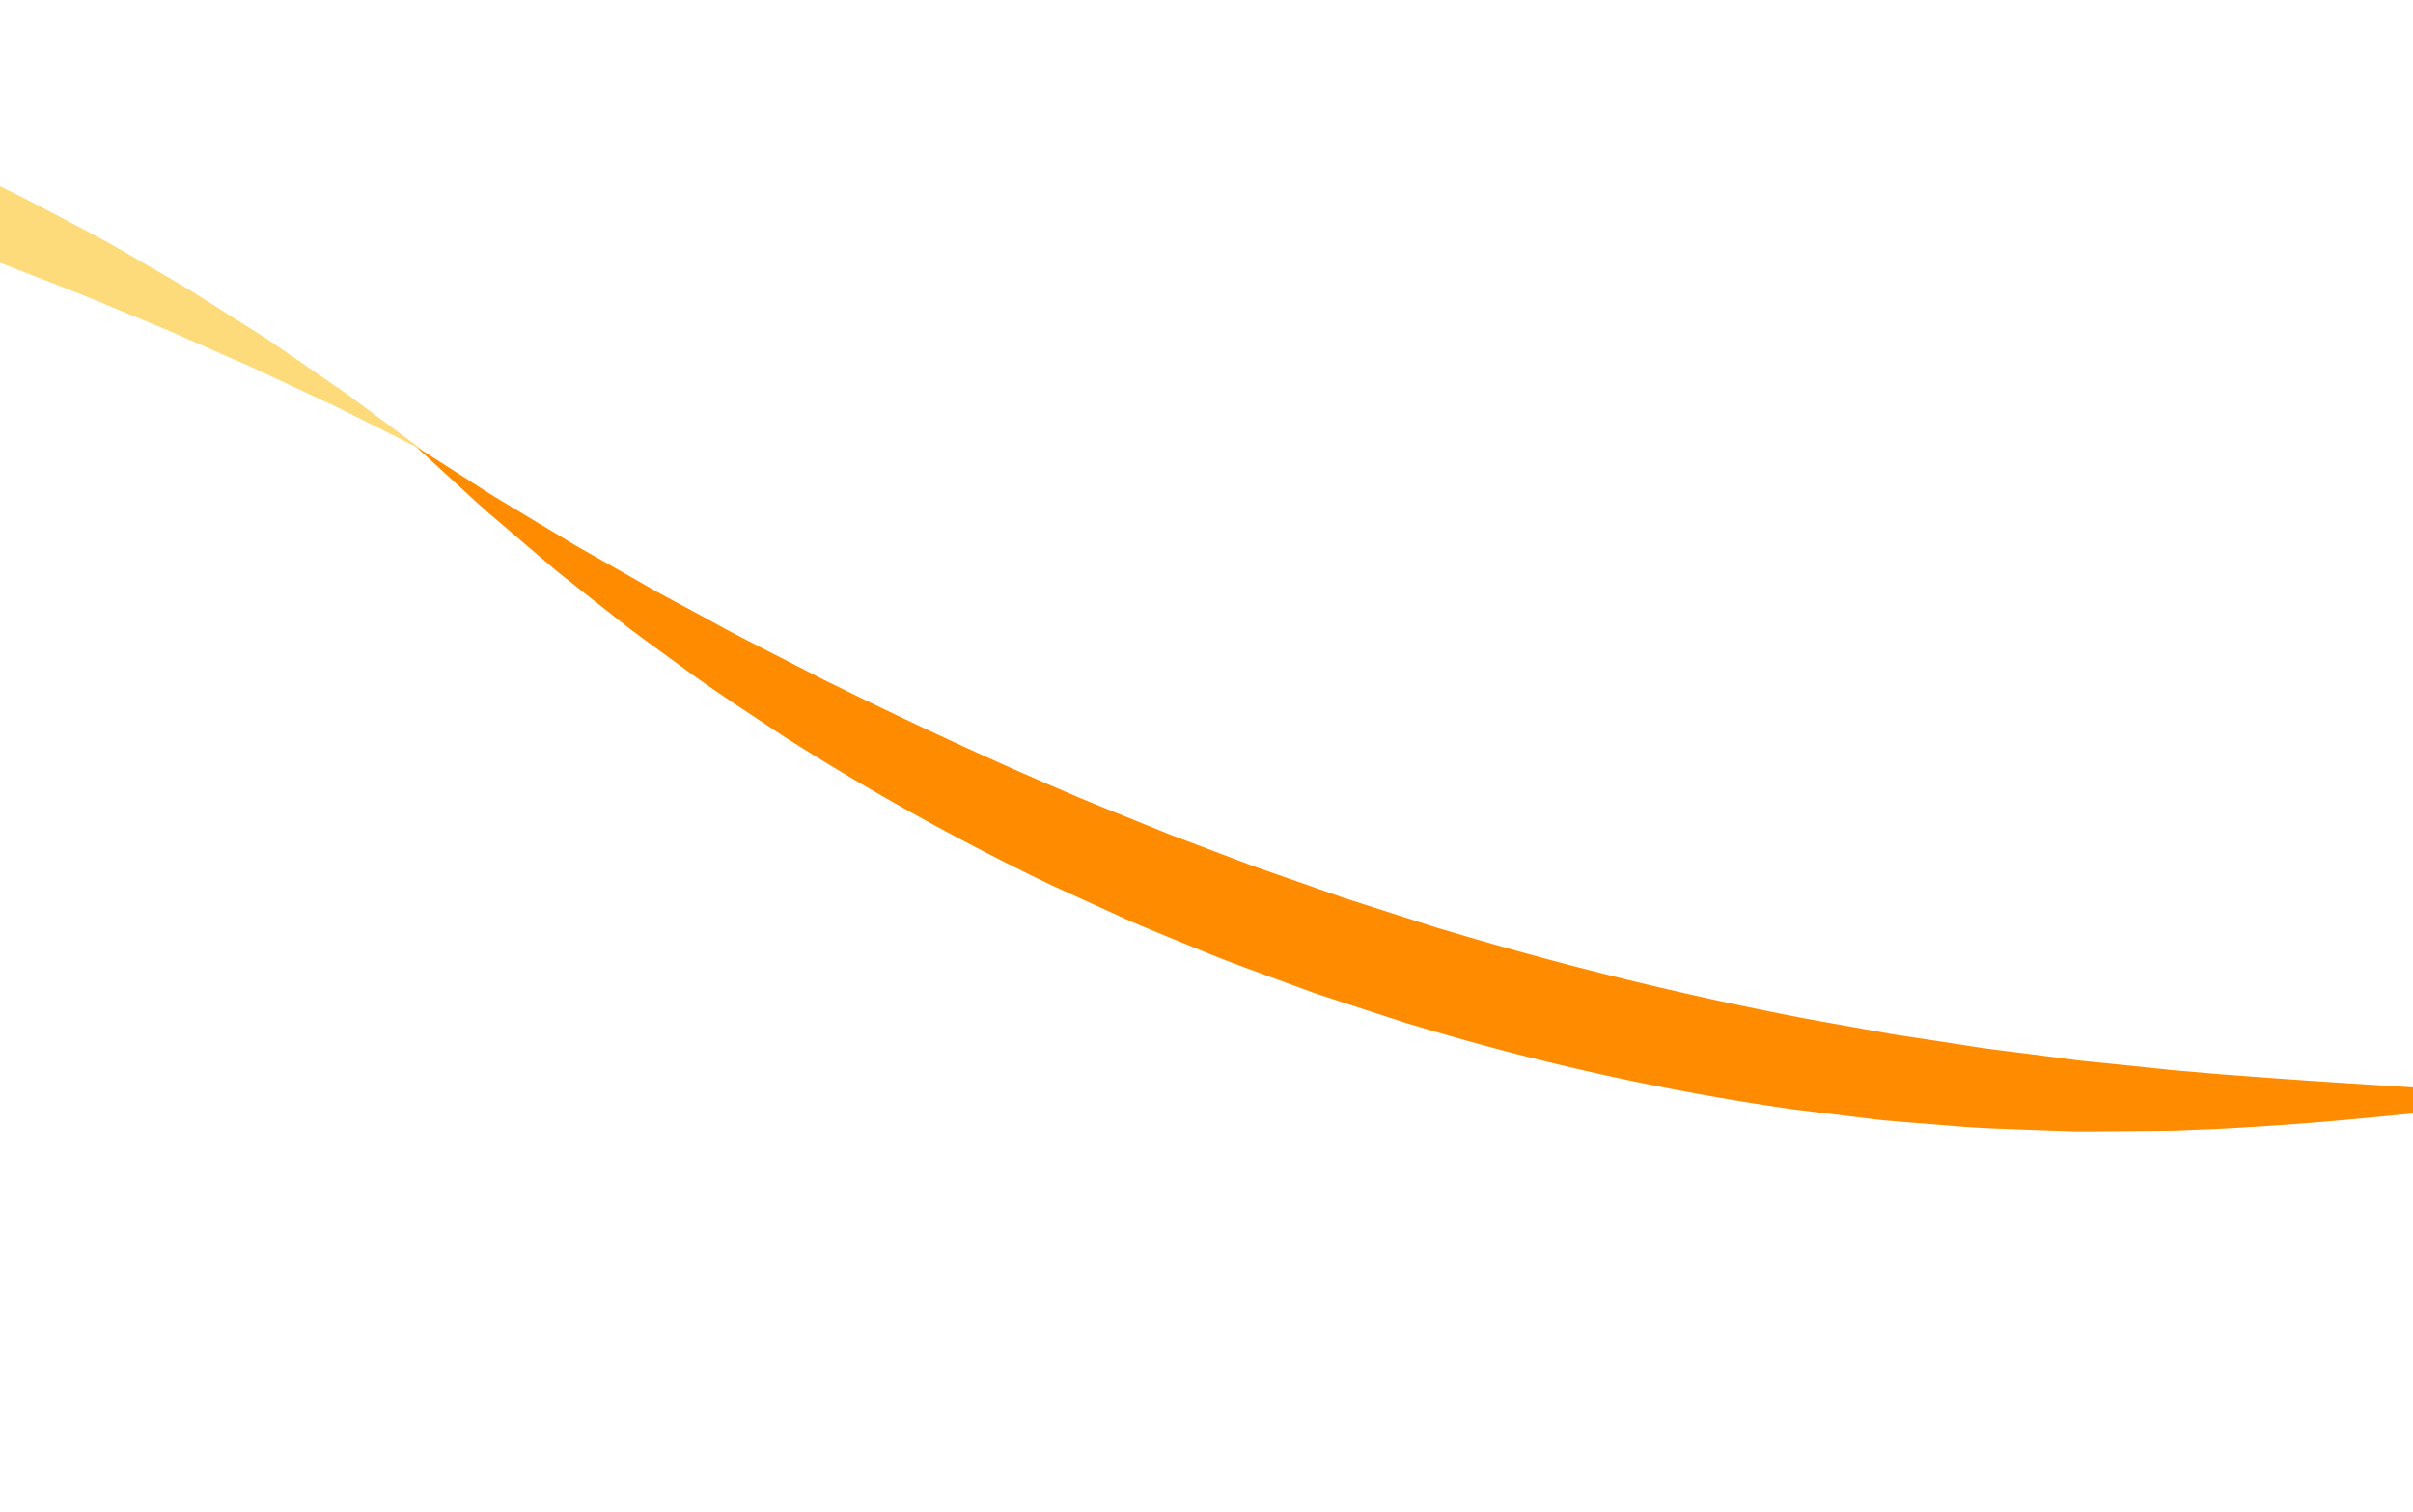 <svg xmlns="http://www.w3.org/2000/svg" xmlns:xlink="http://www.w3.org/1999/xlink" width="375" height="235" viewBox="0 0 375 235">
  <defs>
    <clipPath id="clip-path">
      <rect id="Rectangle_36997" data-name="Rectangle 36997" width="375" height="235" fill="#fff" stroke="#707070" stroke-width="1"/>
    </clipPath>
  </defs>
  <g id="Mask_Group_38761" data-name="Mask Group 38761" clip-path="url(#clip-path)">
    <g id="Group_179232" data-name="Group 179232" transform="translate(-277.201 3.68) rotate(-16)">
      <path id="パス_411534" data-name="パス 411534" d="M293.355,189.4c-11.046-1.94-22.1-3.759-33.824-6.02-5.864-1.115-11.886-2.384-18.157-3.815-1.569-.354-3.146-.752-4.745-1.137s-3.22-.762-4.84-1.226l-9.98-2.773-2.573-.727c-.865-.238-1.714-.54-2.581-.81l-5.248-1.705c-3.542-1.168-7.2-2.317-10.877-3.746l-5.62-2.106-2.868-1.084c-.964-.364-1.936-.725-2.893-1.143l-11.888-5.045a397.469,397.469,0,0,1-52.974-28.781c-.6-.37-1.2-.759-1.777-1.158l-1.746-1.176-3.448-2.329c-2.277-1.546-4.532-3.051-6.72-4.575-4.306-3.149-8.5-6.171-12.5-9.186-3.937-3.1-7.756-6.1-11.423-9.055L76.254,92.9A398.909,398.909,0,0,1,42.76,59.347c-4.583-5.39-9-10.435-12.9-15.569-1.976-2.544-3.936-5.009-5.79-7.488l-5.339-7.409-2.59-3.624c-.85-1.2-1.642-2.444-2.455-3.652L8.916,14.392C7.313,12.035,5.884,9.579,4.4,7.186L0,0,5.567,6.317c1.871,2.1,3.677,4.253,5.648,6.3L17.065,18.9c.988,1.052,1.952,2.133,2.972,3.18l3.089,3.147,6.285,6.451c2.157,2.158,4.406,4.3,6.657,6.525,4.45,4.494,9.353,8.9,14.35,13.672,10.222,9.317,21.6,19.357,35,30.14l10.457,8.2,11.317,8.445,12.248,8.683,6.538,4.369,3.344,2.238,1.69,1.134c.563.385,1.134.761,1.72,1.118a566.673,566.673,0,0,0,50.626,29l11.234,5.518c.9.463,1.819.874,2.729,1.285l2.7,1.236,5.293,2.437c3.457,1.661,6.905,3.066,10.234,4.509l4.936,2.135c.815.345,1.612.722,2.427,1.036l2.419.961,9.39,3.774c1.52.638,3.059,1.184,4.566,1.768s3,1.157,4.485,1.706c5.943,2.2,11.666,4.306,17.261,6.293C272.216,181.873,282.81,185.581,293.355,189.4Z" transform="translate(310.412 157.327)" fill="#ff8c00"/>
      <path id="パス_411534-2" data-name="パス 411534" d="M0,0C11.187.792,22.371,1.464,34.264,2.507c5.947.505,12.068,1.149,18.453,1.926,1.6.191,3.206.424,4.836.643s3.281.426,4.94.721L72.706,7.528l2.634.458c.885.147,1.761.361,2.651.54l5.4,1.156c3.644.8,7.4,1.563,11.2,2.607l5.807,1.516,2.965.784c1,.263,2,.522,3,.839L118.7,19.222A397.442,397.442,0,0,1,174.357,42.4c.64.305,1.269.632,1.887.969l1.857.99,3.669,1.961c2.424,1.3,4.821,2.569,7.155,3.859,4.607,2.689,9.09,5.263,13.38,7.851,4.236,2.68,8.343,5.273,12.294,7.832l11.279,7.785a399.013,399.013,0,0,1,36.769,29.928c5.114,4.89,10.025,9.454,14.435,14.159,2.228,2.327,4.431,4.577,6.531,6.852l6.073,6.82,2.949,3.339c.97,1.11,1.884,2.262,2.818,3.38l5.486,6.683c1.836,2.179,3.511,4.476,5.236,6.7l5.114,6.7-6.187-5.71c-2.077-1.894-4.095-3.852-6.267-5.689l-6.466-5.647c-1.091-.945-2.162-1.921-3.283-2.857l-3.4-2.812-6.916-5.77c-2.367-1.925-4.826-3.826-7.294-5.806-4.889-4.013-10.219-7.893-15.68-12.123-11.127-8.215-23.474-17.032-37.914-26.378l-11.245-7.084-12.126-7.235-13.077-7.376-6.952-3.673-3.557-1.882-1.8-.955c-.6-.324-1.207-.64-1.826-.935A566.785,566.785,0,0,0,113.96,32.633L102.218,28.3c-.945-.368-1.9-.682-2.847-1l-2.817-.951-5.515-1.88c-3.609-1.3-7.185-2.339-10.644-3.432l-5.13-1.615c-.846-.259-1.678-.552-2.521-.781l-2.505-.707L60.51,15.15c-1.578-.478-3.164-.863-4.724-1.289s-3.1-.842-4.636-1.235C45.012,11.045,39.1,9.543,33.333,8.142,21.8,5.313,10.882,2.714,0,0Z" transform="translate(602.452 346.289)" fill="#fddb7b"/>
      <path id="パス_411534-3" data-name="パス 411534" d="M0,0C11.187.792,22.371,1.464,34.264,2.506c5.947.505,12.069,1.149,18.453,1.926,1.6.191,3.207.425,4.836.643s3.281.426,4.94.721L72.706,7.528l2.634.459c.885.147,1.761.36,2.65.54l5.4,1.156c3.644.8,7.4,1.563,11.2,2.606l5.807,1.517,2.965.783c1,.263,2,.522,3,.839L118.7,19.222A397.405,397.405,0,0,1,174.357,42.4c.639.306,1.269.632,1.887.969l1.858.99,3.669,1.961c2.424,1.3,4.822,2.568,7.155,3.859,4.608,2.689,9.09,5.263,13.38,7.851,4.235,2.68,8.342,5.273,12.294,7.832l11.279,7.785a398.8,398.8,0,0,1,36.769,29.928c5.114,4.889,10.025,9.454,14.436,14.159,2.228,2.327,4.431,4.577,6.53,6.852l6.073,6.82,2.949,3.339c.97,1.11,1.884,2.261,2.818,3.38l5.486,6.683c1.837,2.18,3.511,4.477,5.236,6.7l5.114,6.7-6.187-5.71c-2.077-1.893-4.1-3.852-6.267-5.689l-6.466-5.647c-1.091-.945-2.162-1.921-3.283-2.857l-3.4-2.812-6.916-5.77c-2.367-1.925-4.826-3.826-7.294-5.805-4.889-4.013-10.219-7.893-15.68-12.123-11.126-8.216-23.474-17.032-37.914-26.378l-11.246-7.085-12.126-7.235-13.077-7.376-6.952-3.674-3.557-1.881-1.8-.955c-.6-.324-1.207-.64-1.826-.935A566.791,566.791,0,0,0,113.96,32.633L102.218,28.3c-.945-.368-1.9-.682-2.846-1l-2.817-.951-5.515-1.88c-3.61-1.3-7.184-2.339-10.644-3.432l-5.13-1.615c-.846-.26-1.678-.553-2.52-.781l-2.505-.707L60.51,15.15c-1.577-.479-3.164-.864-4.723-1.289s-3.1-.842-4.637-1.235C45.013,11.045,39.1,9.542,33.334,8.142,21.8,5.312,10.882,2.714,0,0Z" transform="translate(0 0)" fill="#fddb7b"/>
    </g>
  </g>
</svg>
